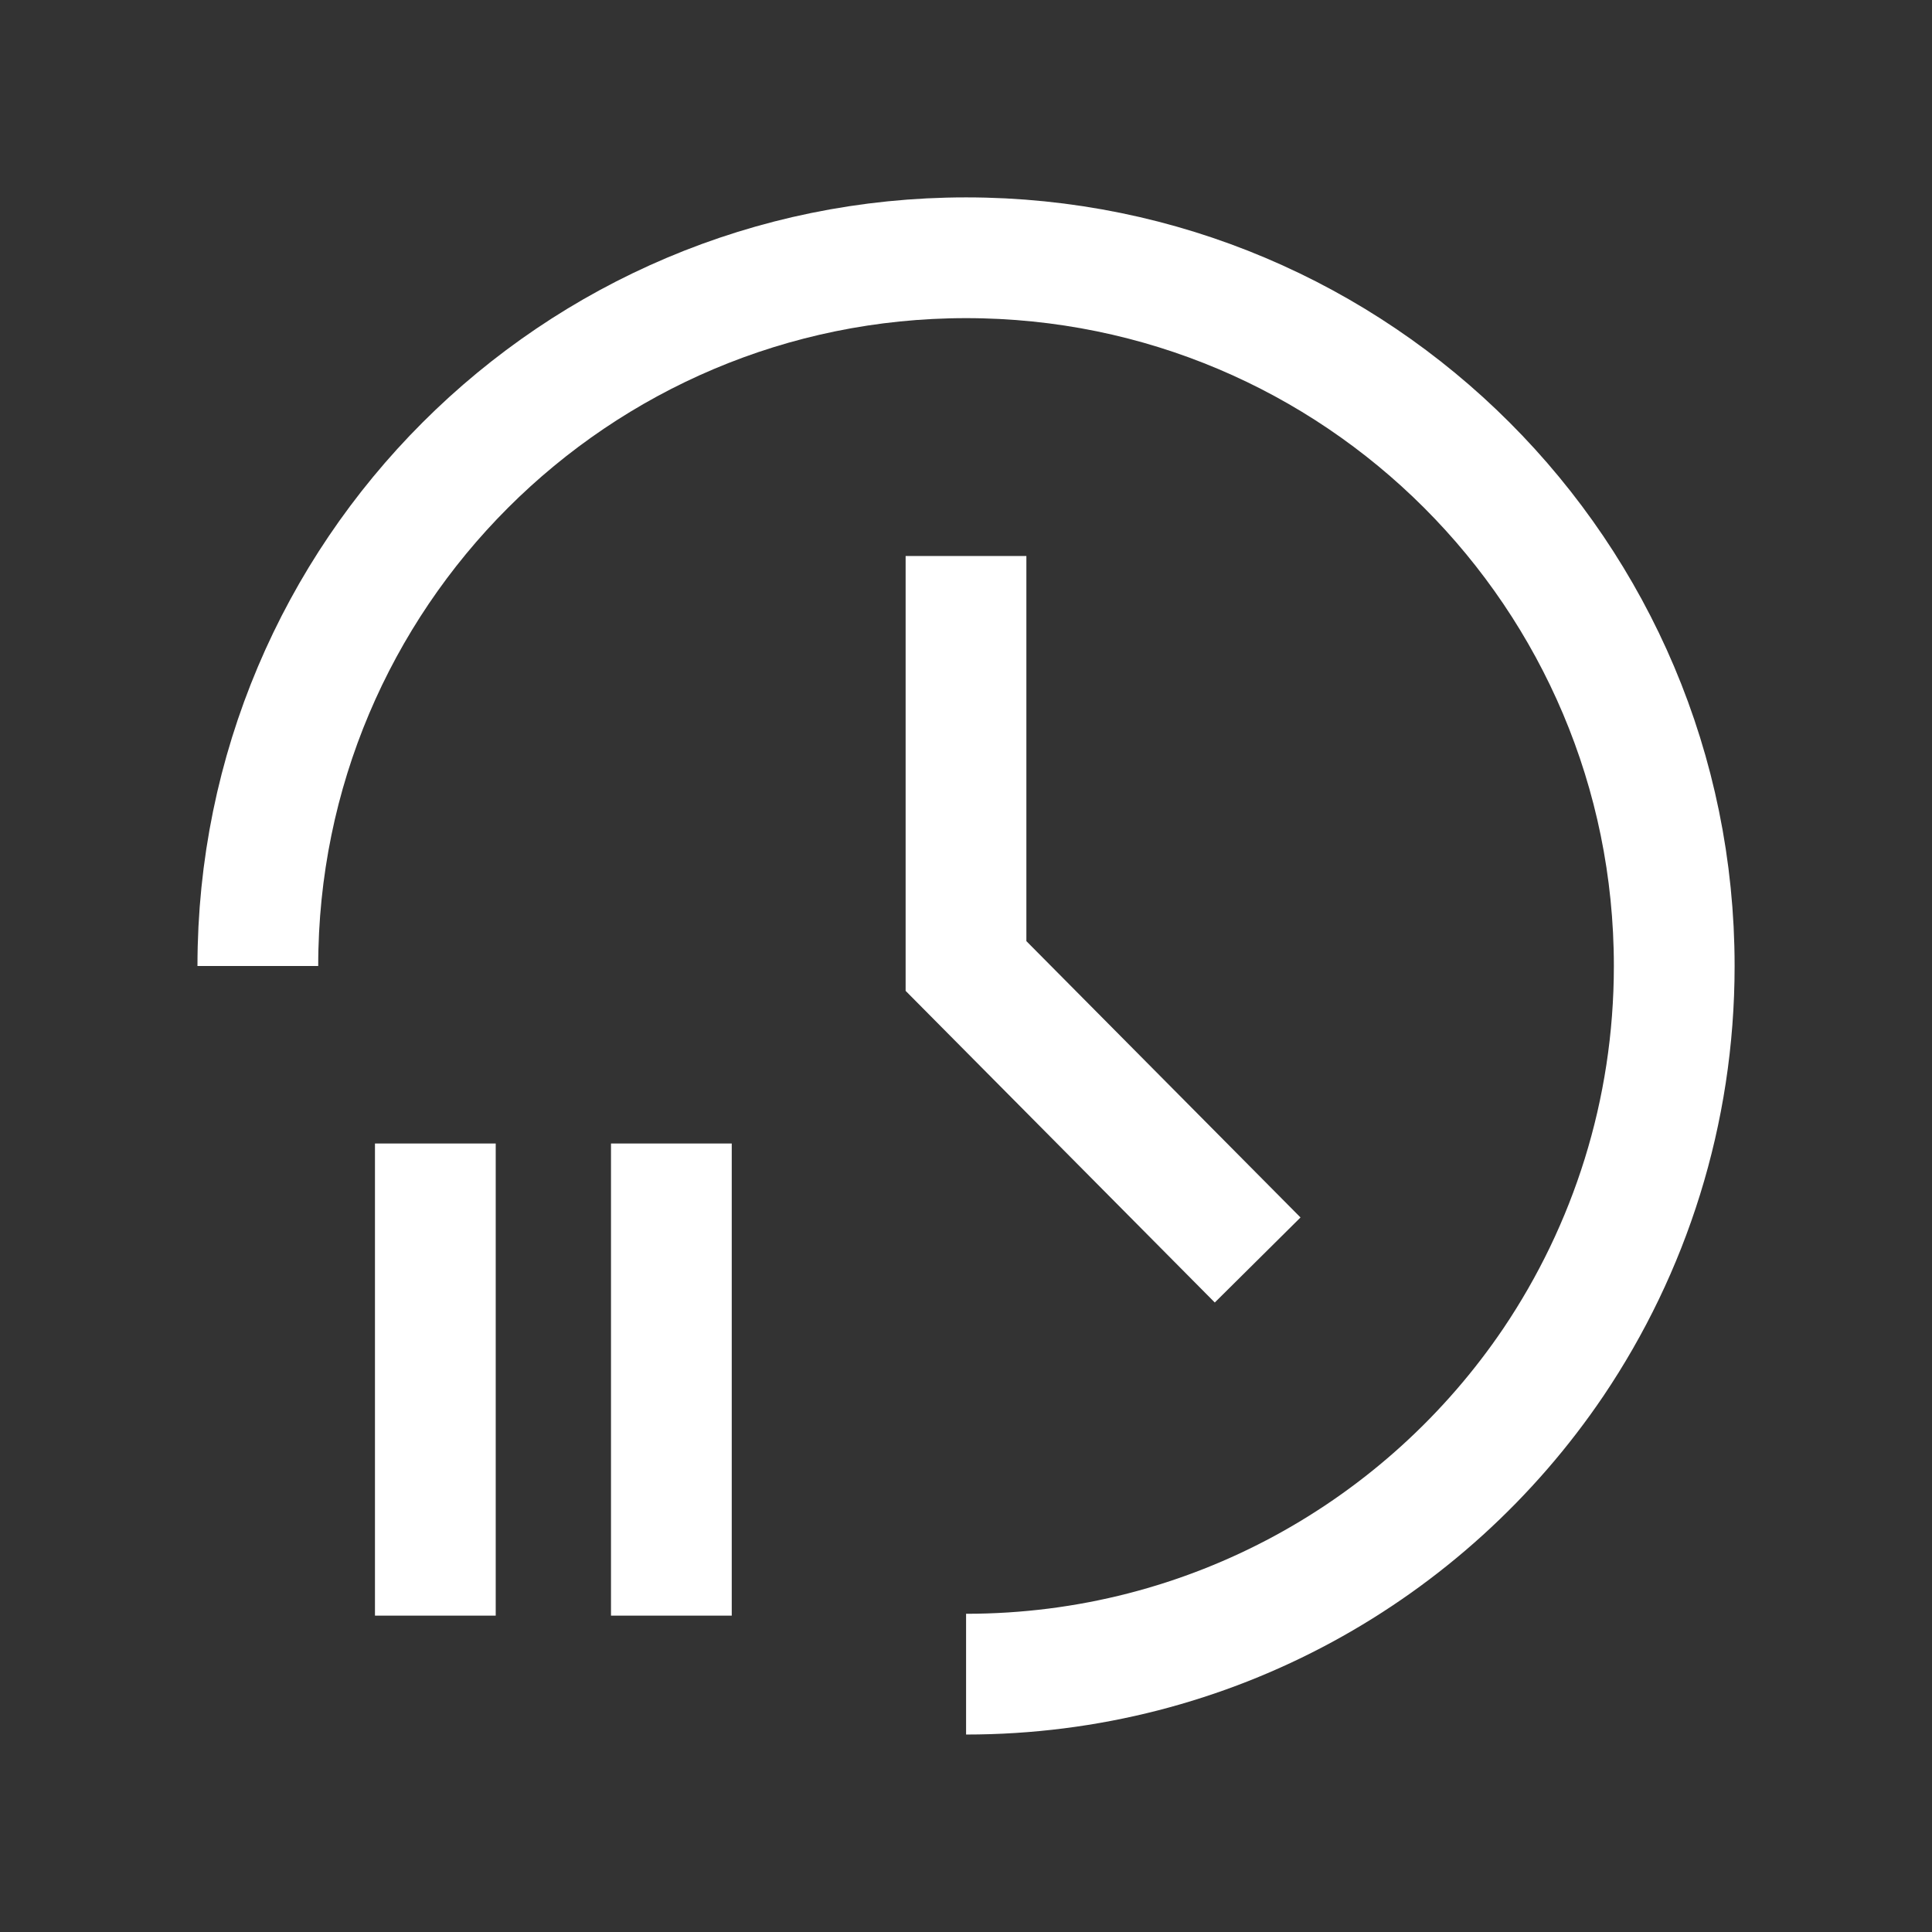 <?xml version="1.0" encoding="UTF-8"?> <svg xmlns="http://www.w3.org/2000/svg" width="24" height="24" viewBox="0 0 24 24" fill="none"><rect x="0" y="0" width="24" height="24" fill="#333333" stroke="none"/><g clip-path="url(#clip0_20146_1910)"><path d="M3.203 12C3.203 7.14 7.141 3.202 12.001 3.202C16.861 3.202 20.798 7.14 20.798 12C20.798 13.822 20.243 15.517 19.298 16.92C17.716 19.26 15.038 20.797 12.001 20.797" stroke="white" stroke-width="1.5" stroke-miterlimit="10"></path><path d="M12 6.907V12L15.623 15.652" stroke="white" stroke-width="1.5" stroke-miterlimit="10"></path><path d="M5.408 20.07V14.205" stroke="white" stroke-width="1.5" stroke-miterlimit="10"></path><path d="M8.34 20.07V14.205" stroke="white" stroke-width="1.5" stroke-miterlimit="10"></path></g><defs><clipPath id="clip0_20146_1910"><rect width="24" height="24" fill="white"></rect></clipPath></defs></svg> 